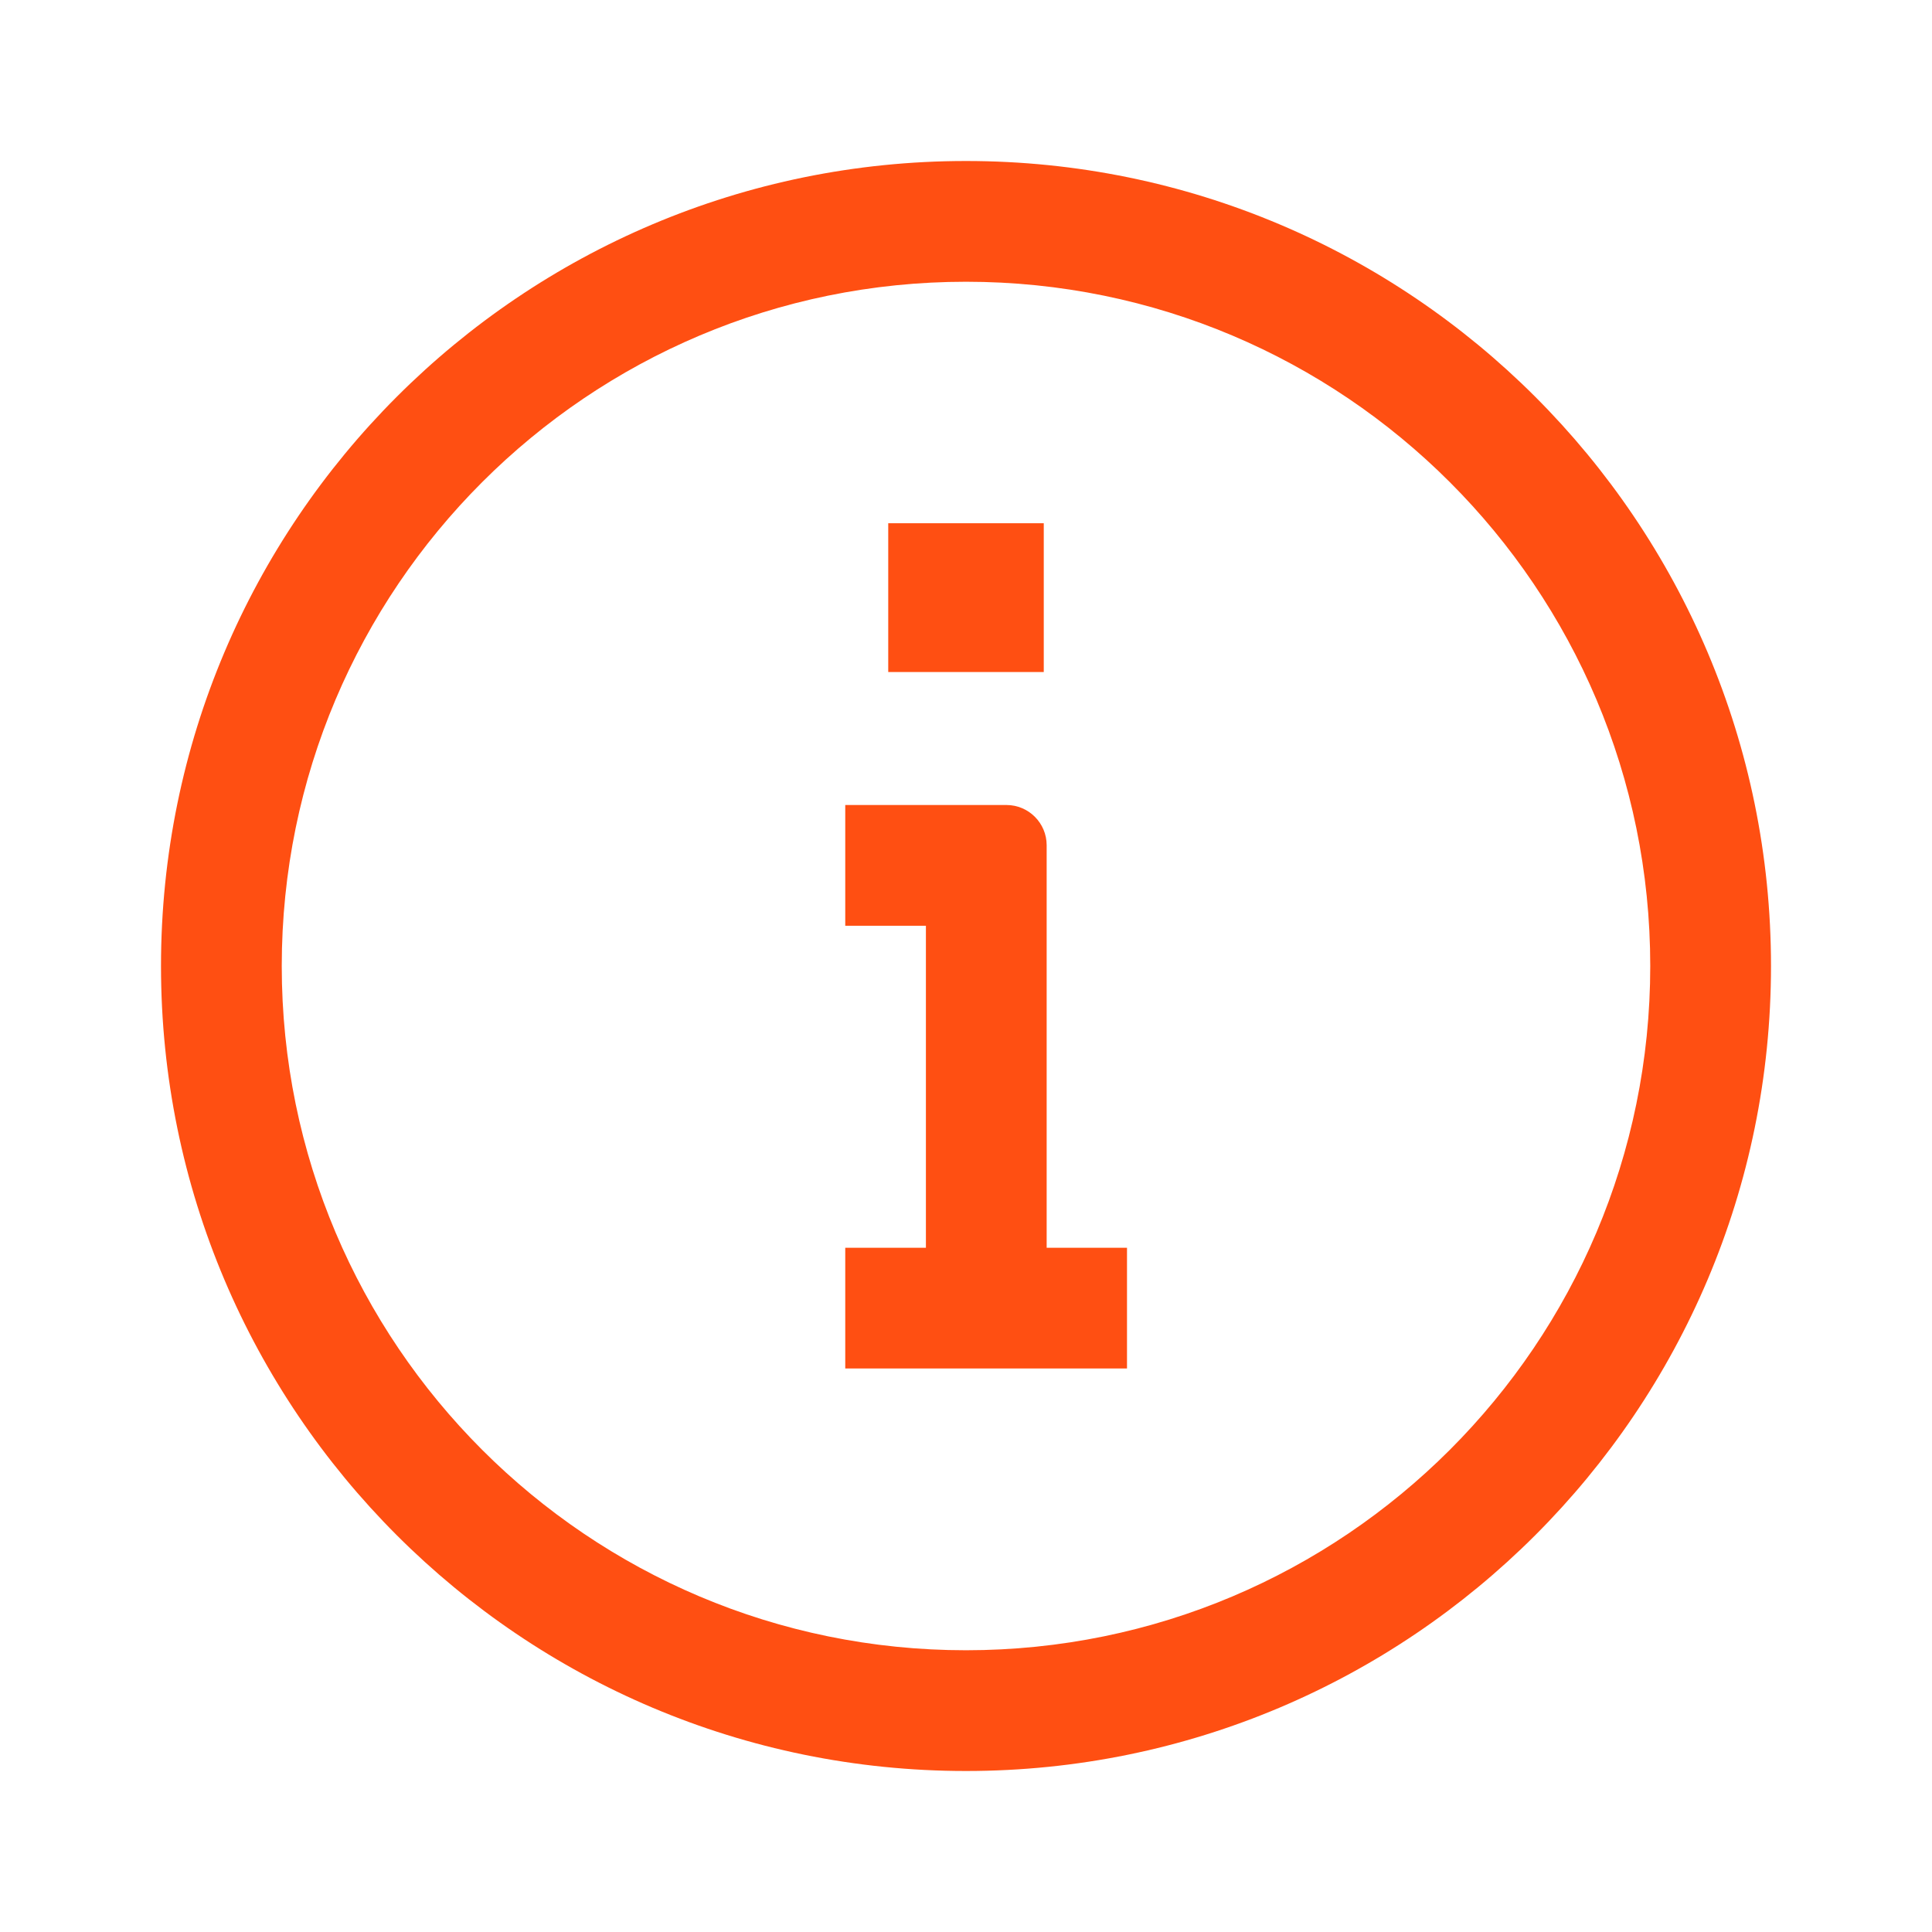 <svg width="48" height="48" viewBox="0 0 48 48" fill="none" xmlns="http://www.w3.org/2000/svg">
<path fill-rule="evenodd" clip-rule="evenodd" d="M41 24C41 33.389 33.389 41 24 41C14.611 41 7 33.389 7 24C7 14.611 14.611 7 24 7C33.389 7 41 14.611 41 24ZM44 24C44 35.046 35.046 44 24 44C12.954 44 4 35.046 4 24C4 12.954 12.954 4 24 4C35.046 4 44 12.954 44 24Z" fill="#FF4F12"/>
<path fill-rule="evenodd" clip-rule="evenodd" d="M25.932 16.696H22.068V13H25.932V16.696ZM25.004 20H21V23H23.004V31H21V34H28V31H26.004V21C26.004 20.448 25.556 20 25.004 20Z" fill="#FF4F12"/>
</svg>
